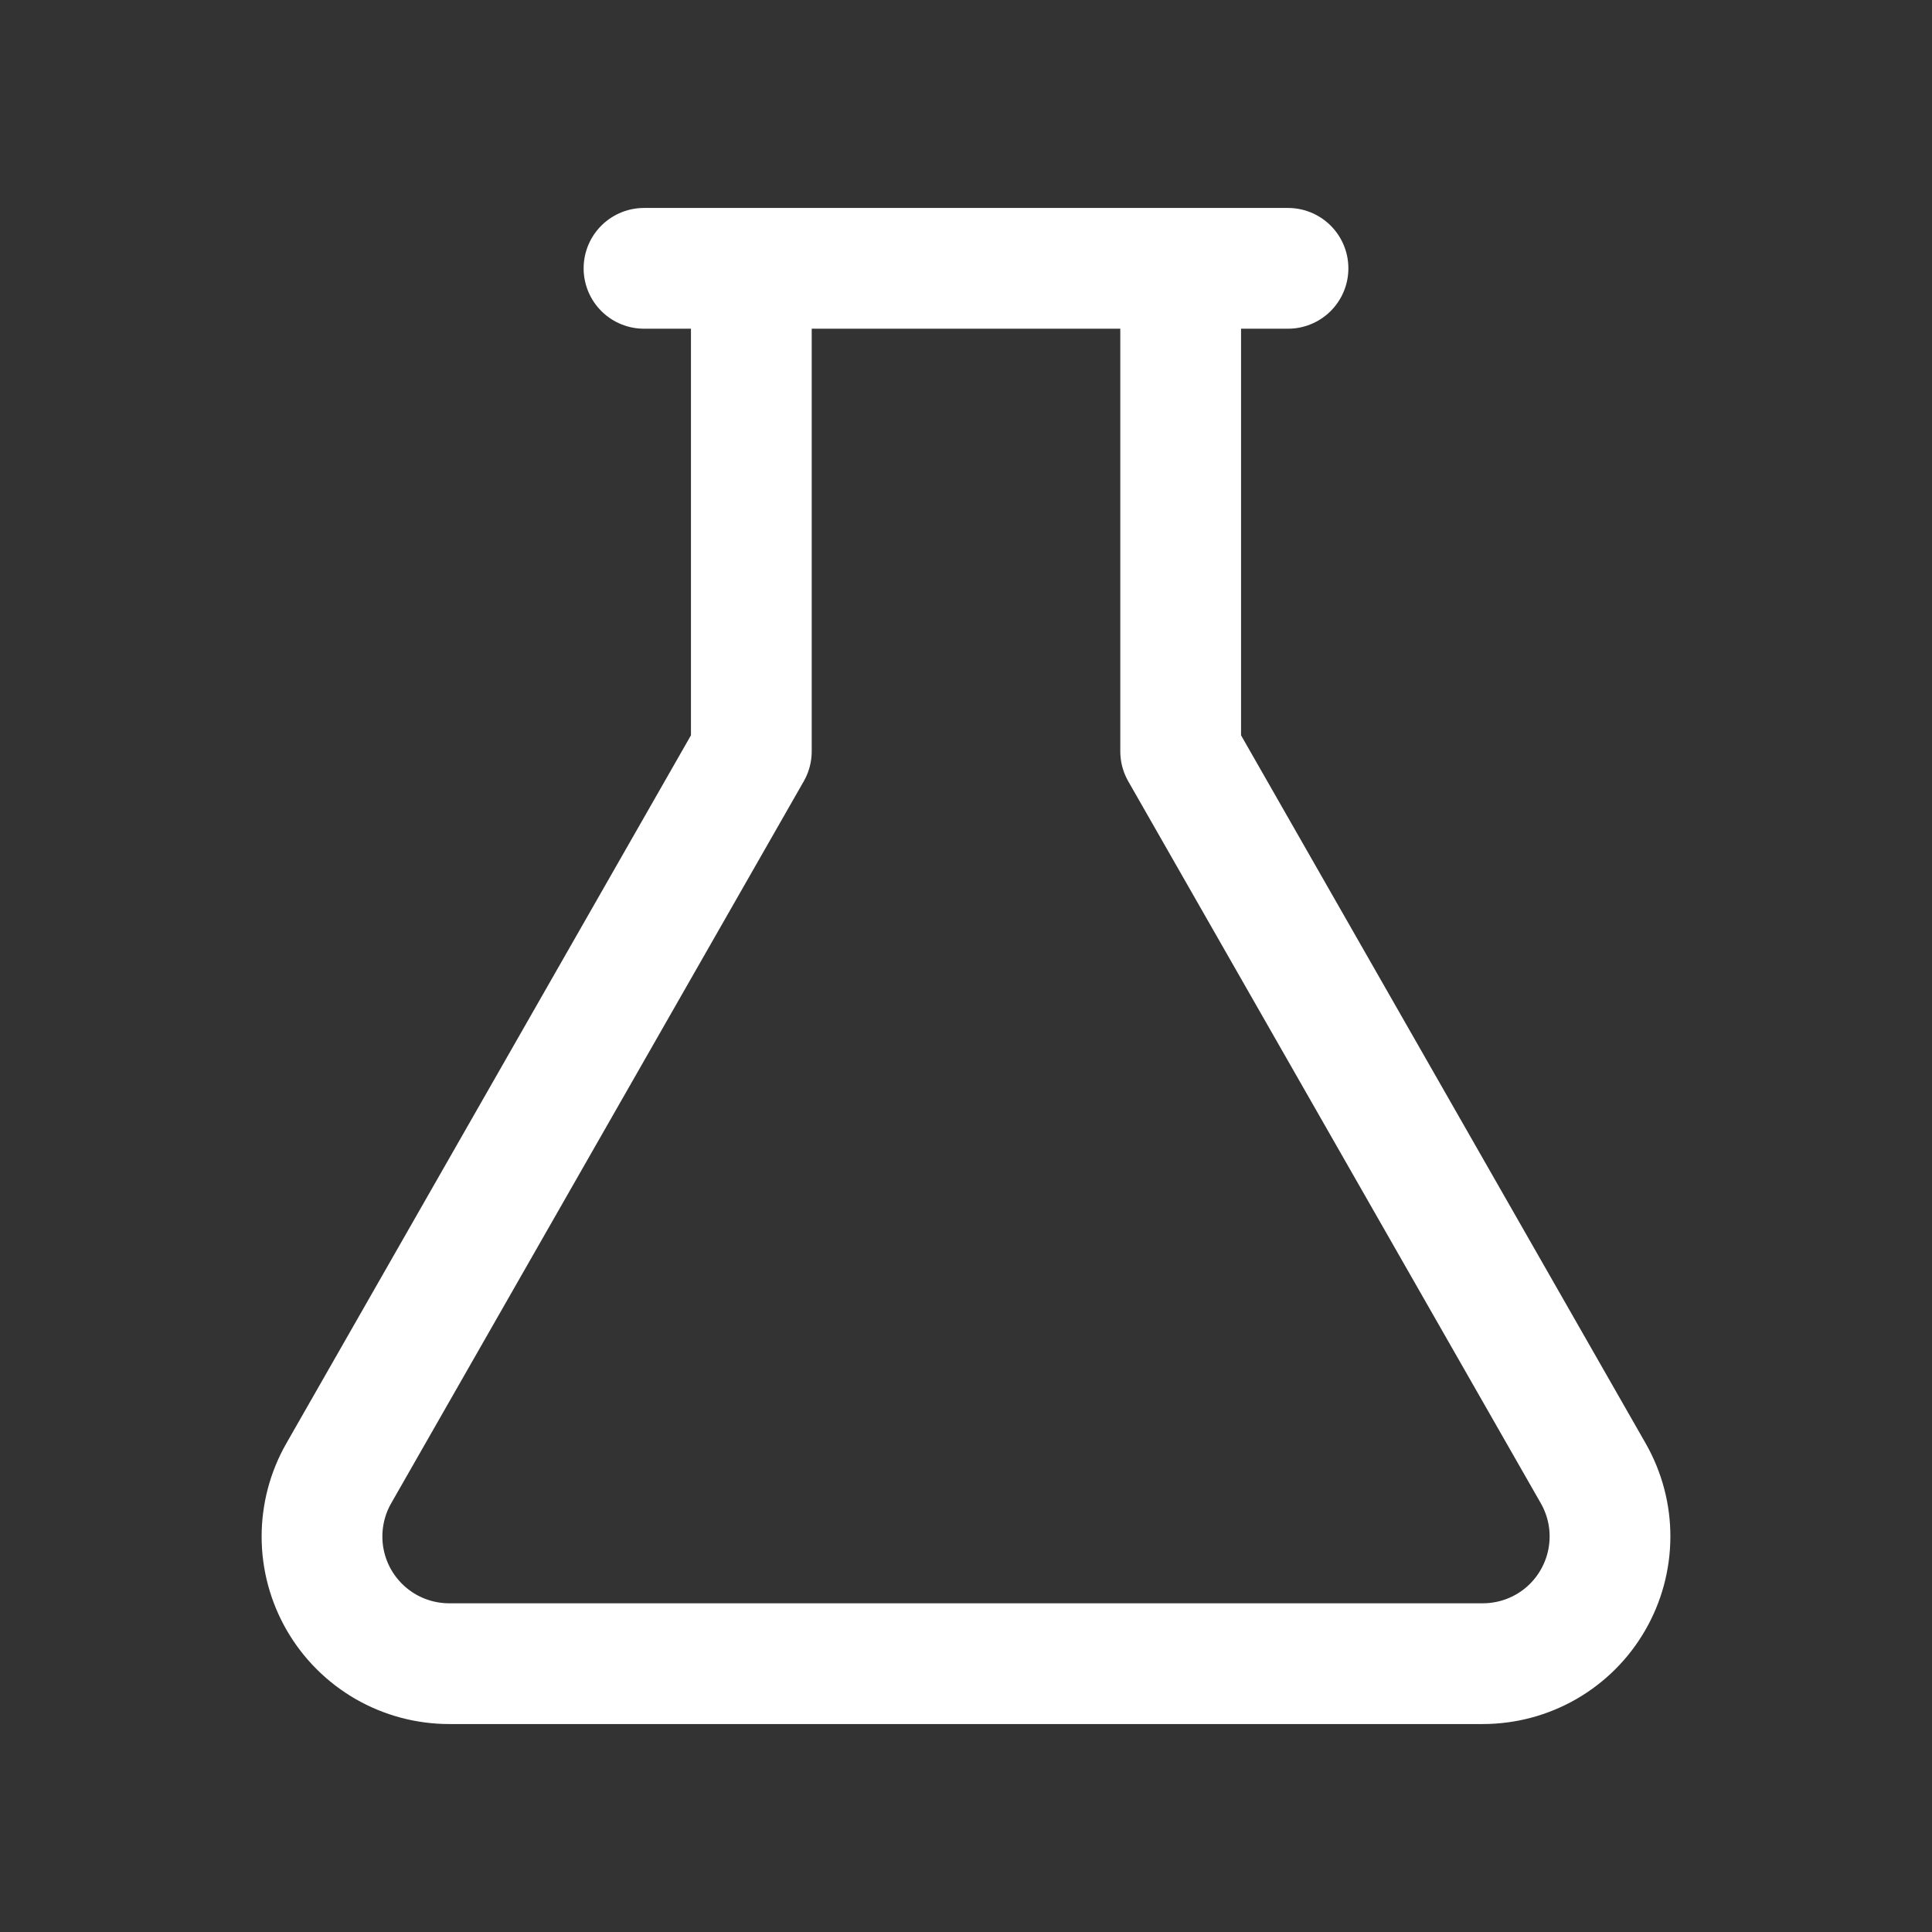 <svg width="36" height="36" viewBox="0 0 36 36" fill="none" xmlns="http://www.w3.org/2000/svg">
<rect x="0" y="0" width="36" height="36" fill="#333333" stroke="none"/>
<path d="M27.63 31H8.37C7.955 31 7.547 30.891 7.187 30.684C6.828 30.477 6.529 30.179 6.32 29.82C6.112 29.461 6.001 29.053 6 28.638C5.999 28.223 6.106 27.814 6.312 27.454L14 14V5H22V14L29.688 27.454C29.894 27.815 30.002 28.223 30 28.638C29.998 29.054 29.888 29.461 29.679 29.82C29.471 30.18 29.171 30.478 28.811 30.685C28.451 30.892 28.043 31 27.628 31M12 5H24" stroke="white" stroke-width="2.25" stroke-linecap="round" stroke-linejoin="round"/>
</svg>
